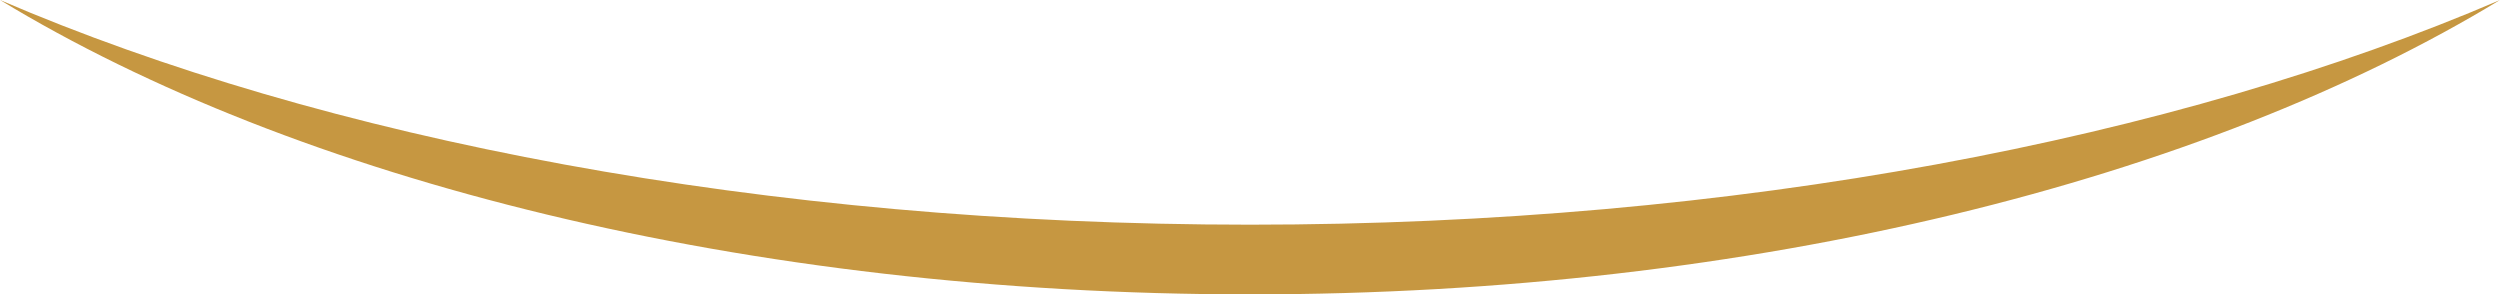 <svg xmlns="http://www.w3.org/2000/svg" xmlns:xlink="http://www.w3.org/1999/xlink" width="239.226" height="28.17" viewBox="0 0 239.226 28.17">
  <defs>
    <clipPath id="clip-path">
      <path id="Path_3" data-name="Path 3" d="M119.613,0C71.374,0,28.306,10.977,0,28.17c30.973-13.31,73.142-21.5,119.613-21.5s88.64,8.19,119.613,21.5C210.92,10.977,167.852,0,119.613,0Z" fill="#c69741"/>
    </clipPath>
  </defs>
  <g id="slider-icon-arrow" transform="translate(239.226 28.17) rotate(-180)">
    <g id="Group_6" data-name="Group 6" clip-path="url(#clip-path)">
      <rect id="Rectangle_3" data-name="Rectangle 3" width="239.226" height="28.17" transform="translate(0 0)" fill="#c69741"/>
    </g>
  </g>
</svg>
